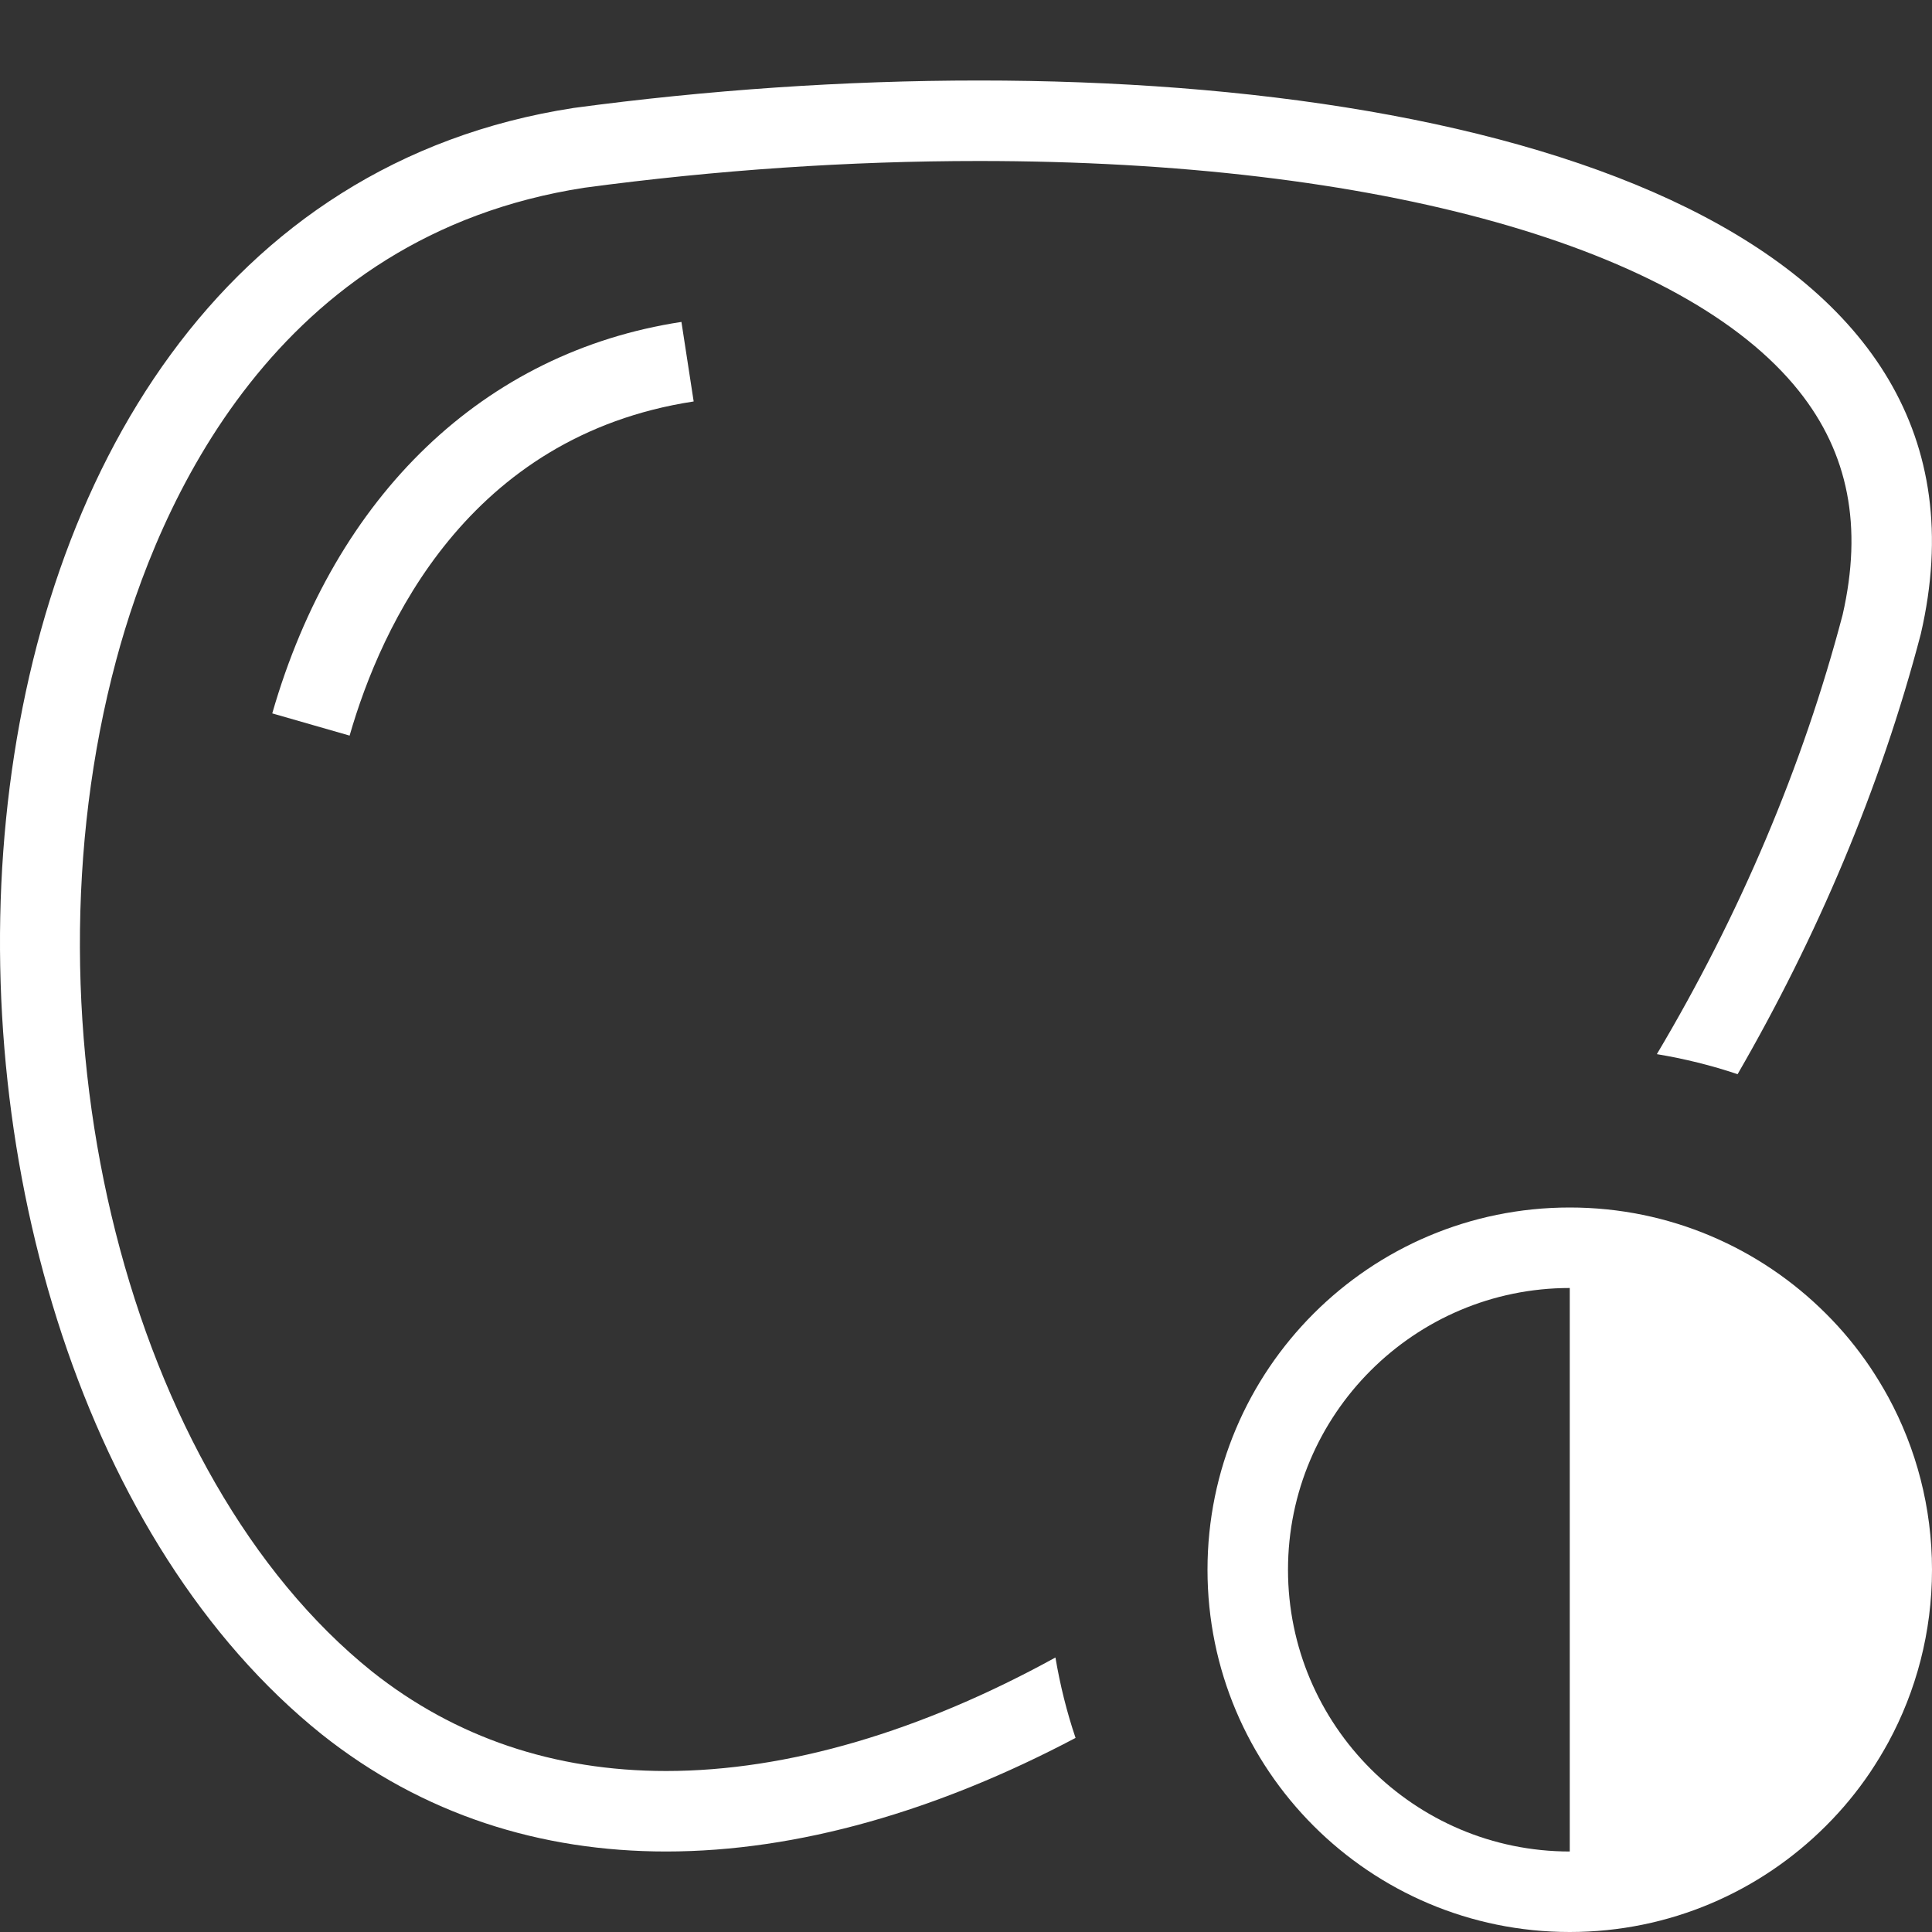 <svg width="24" height="24" viewBox="0 0 24 24" fill="none" xmlns="http://www.w3.org/2000/svg">
<rect x="0" y="0" width="24" height="24" fill="#333333" stroke="none"/>
<path d="M3.382 8.862L4.343 9.138C4.736 7.772 5.814 5.416 8.617 4.987L8.465 3.999C6.016 4.373 4.163 6.146 3.382 8.862Z" fill="white"/>
<path d="M8.275 22C6.883 22 5.653 21.583 4.621 20.764C1.602 18.34 0.205 12.822 1.443 8.202C1.962 6.264 3.41 2.926 7.26 2.332C8.899 2.112 10.548 2 12.161 2C17.116 2 20.925 3.069 22.349 4.86C22.963 5.632 23.14 6.54 22.89 7.636C22.394 9.524 21.608 11.371 20.582 13.095C20.926 13.152 21.261 13.235 21.585 13.344C22.569 11.643 23.357 9.8 23.861 7.875C25.002 2.938 18.904 1 12.161 1C10.489 1 8.778 1.119 7.126 1.341C-1.611 2.688 -1.896 16.816 3.996 21.544C5.256 22.545 6.72 23 8.275 23C9.914 23 11.653 22.491 13.361 21.589C13.252 21.267 13.169 20.933 13.111 20.59C11.448 21.505 9.787 22 8.275 22Z" fill="white"/>
<path d="M23.457 17.355C23.387 17.227 23.312 17.104 23.232 16.984C23.07 16.744 22.886 16.521 22.682 16.318C21.867 15.504 20.742 15 19.5 15C17.015 15 15 17.015 15 19.5C15 21.985 17.015 24 19.5 24C20.742 24 21.867 23.497 22.682 22.682C22.886 22.479 23.07 22.256 23.232 22.016C23.312 21.896 23.387 21.773 23.457 21.645C23.803 21.008 24 20.276 24 19.5C24 18.724 23.803 17.992 23.457 17.355ZM16 19.5C16 17.57 17.57 16 19.5 16V23C17.57 23 16 21.43 16 19.5Z" fill="white"/>
</svg>
